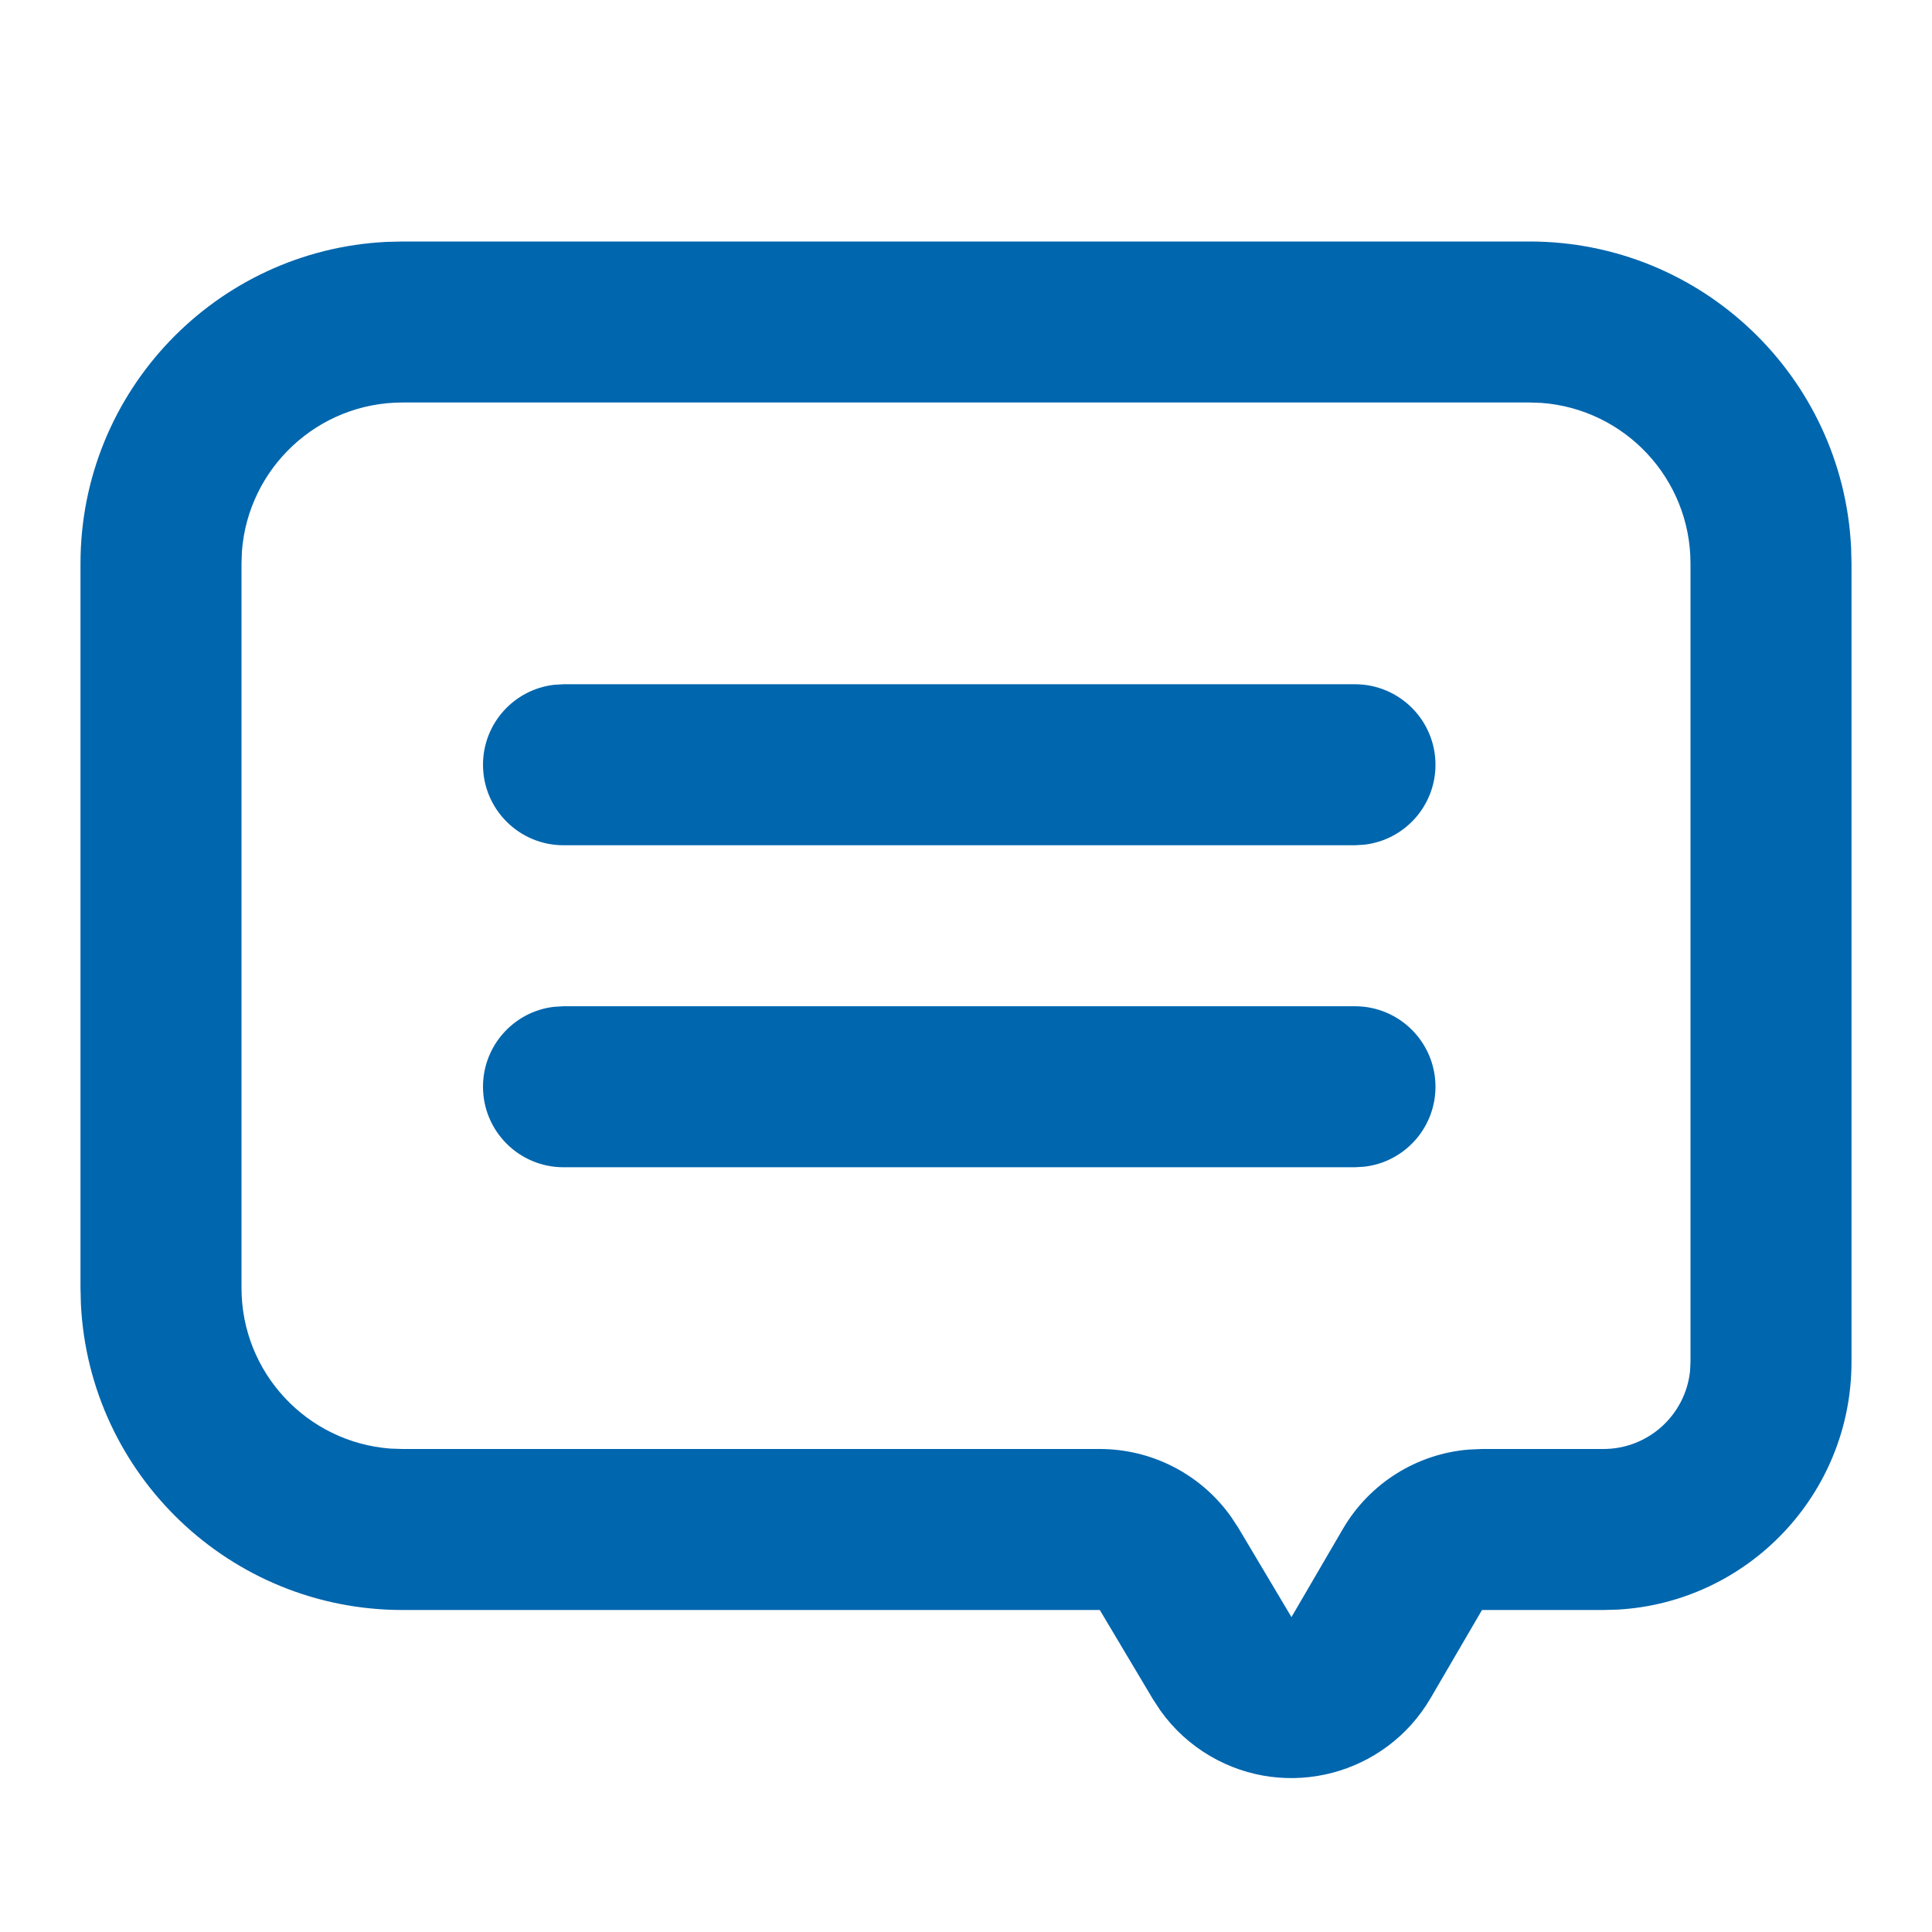 <?xml version="1.0" encoding="UTF-8"?>
<svg width="24px" height="24px" viewBox="0 0 24 24" version="1.1" xmlns="http://www.w3.org/2000/svg" xmlns:xlink="http://www.w3.org/1999/xlink">
    <title>brand/icon/24/basic/communication</title>
    <g id="brand/icon/24/basic/communication" stroke="none" stroke-width="1" fill="none" fill-rule="evenodd">
        <path d="M19,3 C21.142,3 22.891,4.684 22.995,6.8 L23,7 L23,16.918 C23,18.559 21.717,19.901 20.099,19.995 L19.918,20 L18.41,20 L17.77,21.097 C17.212,22.05 15.988,22.372 15.034,21.815 C14.79,21.672 14.58,21.481 14.417,21.252 L14.324,21.111 L13.662,20 L5,20 C2.858,20 1.109,18.316 1.005,16.2 L1,16 L1,7 C1,4.858 2.684,3.109 4.8,3.005 L5,3 L19,3 Z M19,5 L5,5 C3.946,5 3.082,5.816 3.005,6.851 L3,7 L3,16 C3,17.054 3.816,17.918 4.851,17.995 L5,18 L13.662,18 C14.313,18 14.919,18.316 15.292,18.841 L15.381,18.976 L16.043,20.088 L16.683,18.991 C17.014,18.425 17.6,18.059 18.247,18.007 L18.41,18 L19.918,18 C20.476,18 20.935,17.578 20.994,17.036 L21,16.918 L21,7 C21,5.946 20.184,5.082 19.149,5.005 L19,5 Z M16.832,12.5 C17.384,12.5 17.832,12.948 17.832,13.5 C17.832,14.013 17.446,14.436 16.948,14.493 L16.832,14.5 L7,14.5 C6.448,14.5 6,14.052 6,13.5 C6,12.987 6.386,12.564 6.883,12.507 L7,12.5 L16.832,12.5 Z M16.832,8.5 C17.384,8.5 17.832,8.948 17.832,9.5 C17.832,10.013 17.446,10.436 16.948,10.493 L16.832,10.5 L7,10.5 C6.448,10.5 6,10.052 6,9.5 C6,8.987 6.386,8.564 6.883,8.507 L7,8.5 L16.832,8.5 Z" id="Shape" fill="#0066AE"></path>
    </g>
</svg>